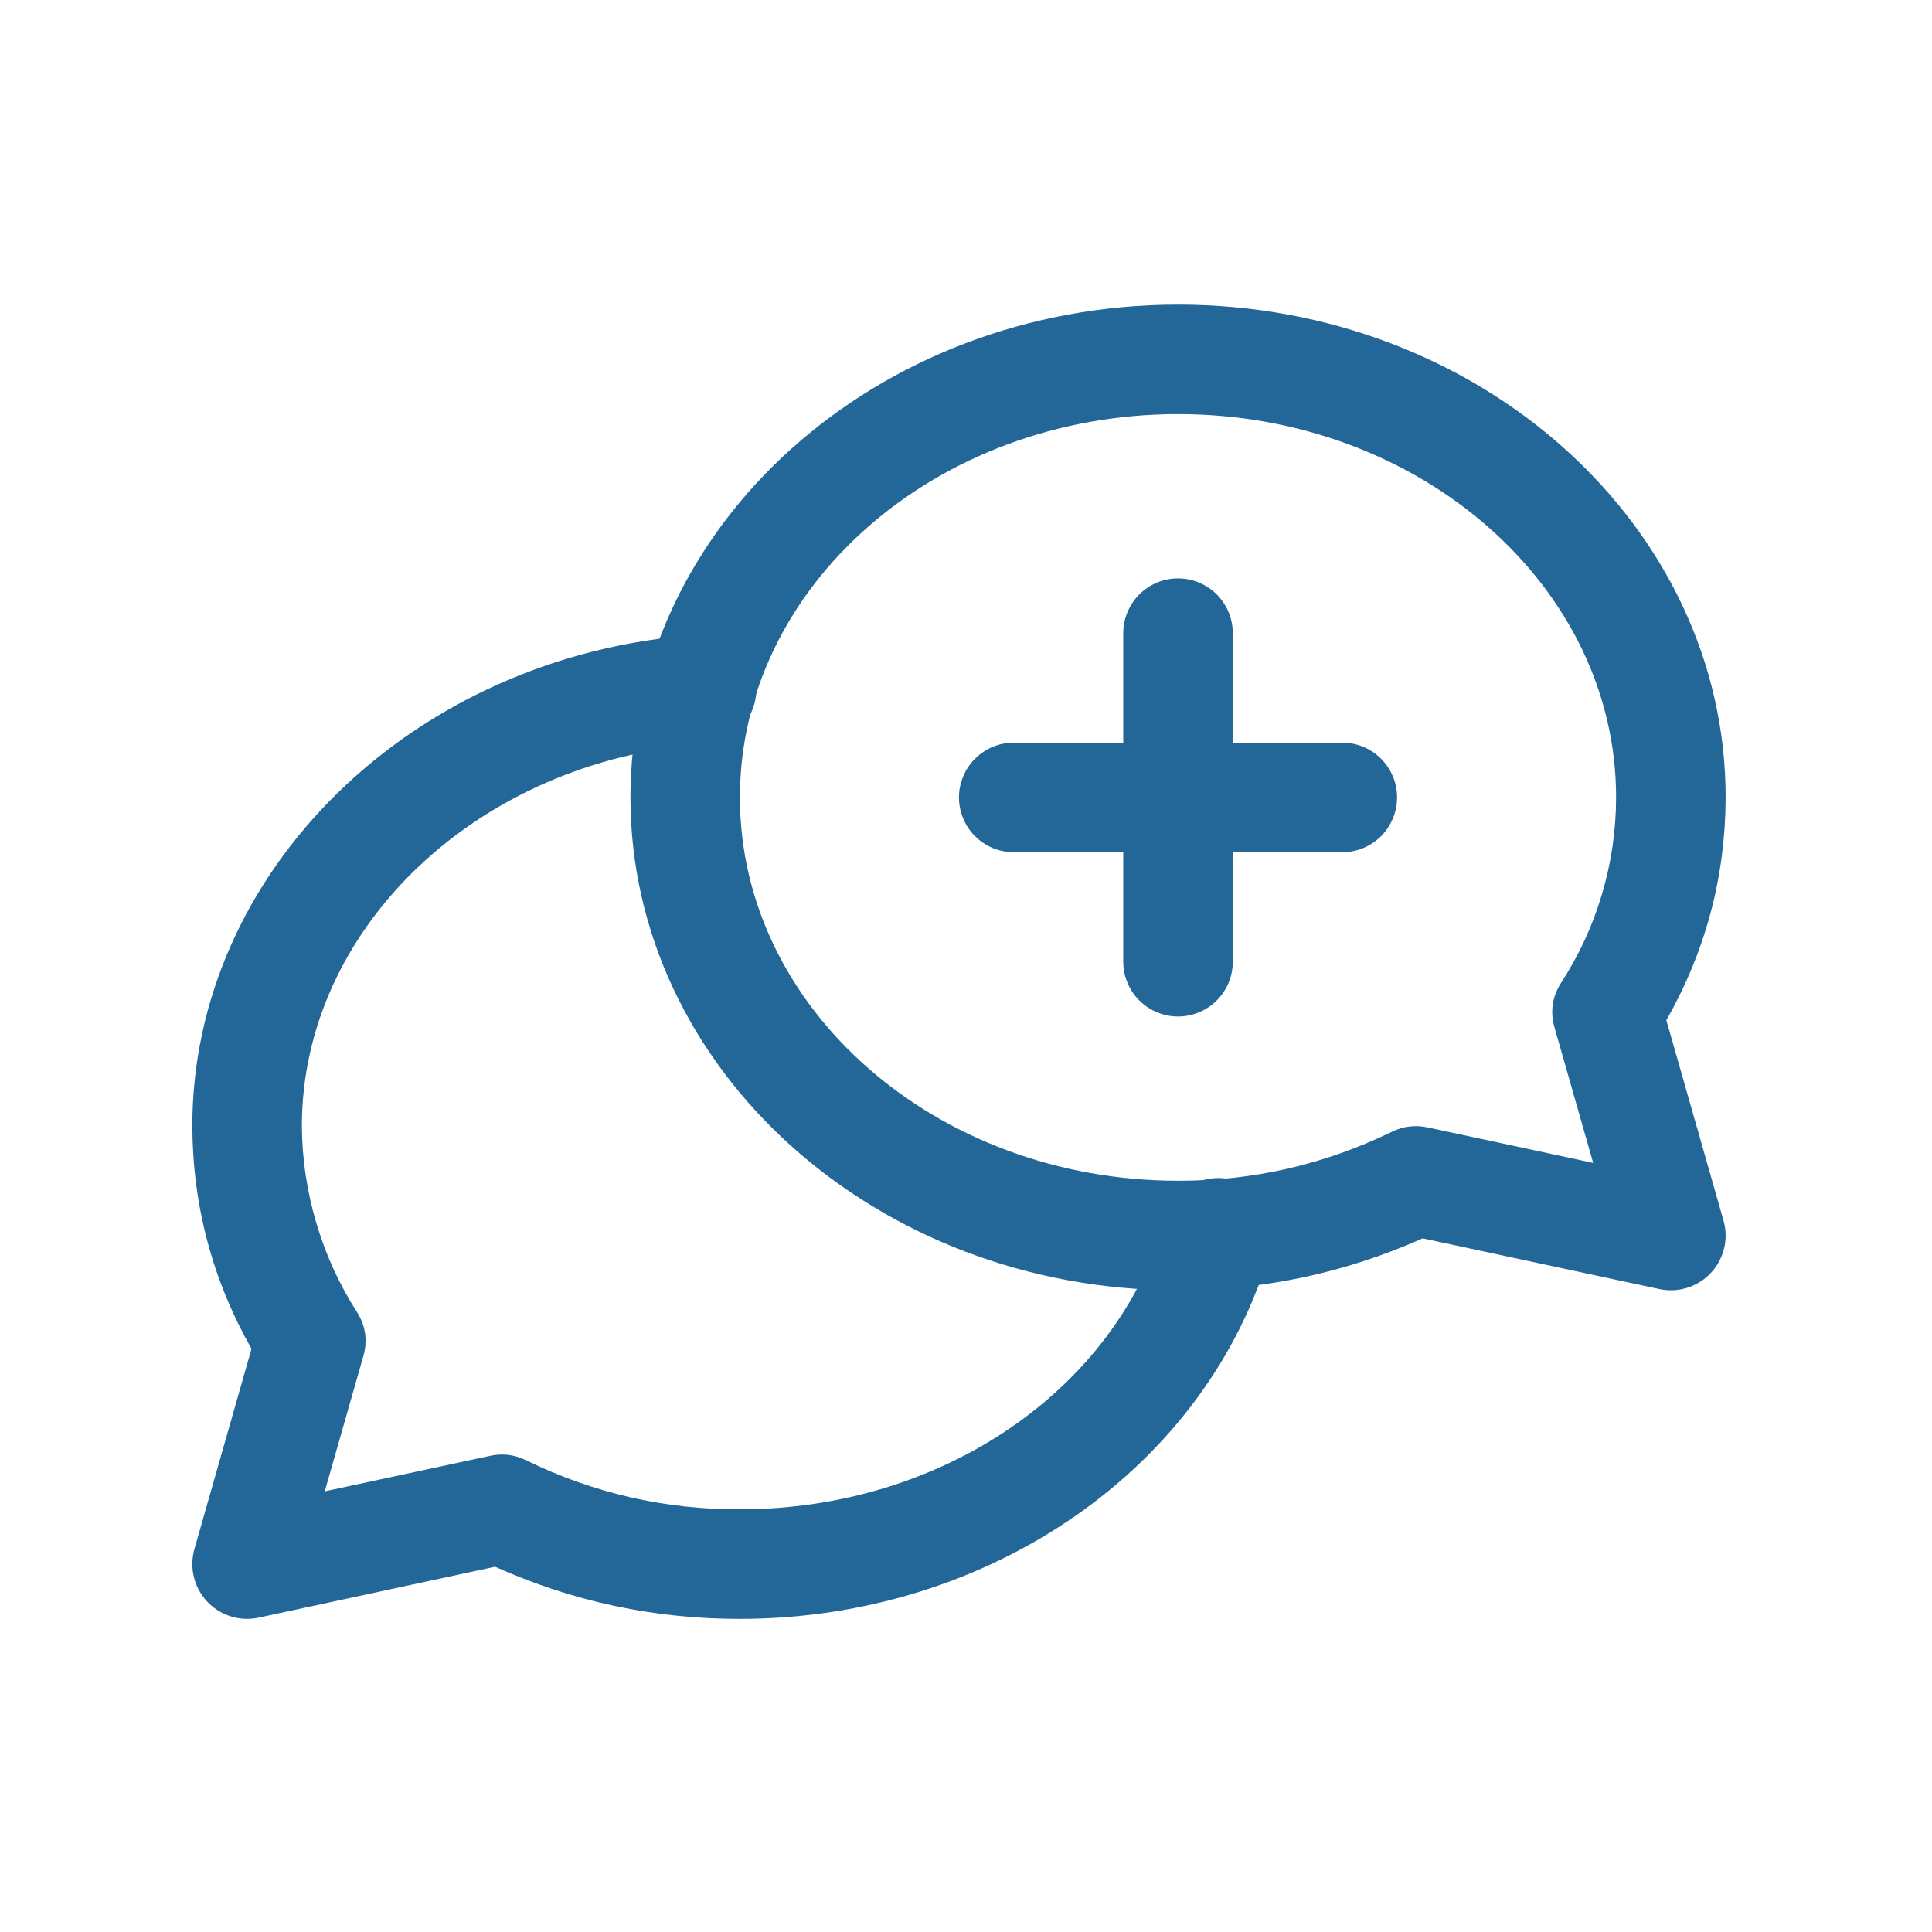 <svg xmlns="http://www.w3.org/2000/svg" xmlns:xlink="http://www.w3.org/1999/xlink" width="150" viewBox="0 0 112.5 112.5" height="150" preserveAspectRatio="xMidYMid meet"><defs><clipPath id="79d3c5ad51"><path d="M 36 17.641 L 100.801 17.641 L 100.801 76 L 36 76 Z M 36 17.641 " clip-rule="nonzero"></path></clipPath><clipPath id="fe4067fff9"><path d="M 11.199 36 L 75 36 L 75 94.547 L 11.199 94.547 Z M 11.199 36 " clip-rule="nonzero"></path></clipPath></defs><path fill="#236798" d="M 68.598 59.191 C 68.172 59.191 67.766 59.109 67.375 58.945 C 66.984 58.785 66.641 58.555 66.34 58.254 C 66.043 57.957 65.812 57.613 65.652 57.223 C 65.488 56.832 65.406 56.426 65.406 56 L 65.406 36.867 C 65.406 36.445 65.488 36.039 65.652 35.648 C 65.812 35.258 66.043 34.914 66.34 34.613 C 66.641 34.316 66.984 34.086 67.375 33.922 C 67.766 33.762 68.172 33.68 68.598 33.68 C 69.02 33.68 69.426 33.762 69.816 33.922 C 70.207 34.086 70.551 34.316 70.852 34.613 C 71.148 34.914 71.379 35.258 71.543 35.648 C 71.703 36.039 71.785 36.445 71.785 36.867 L 71.785 56 C 71.785 56.426 71.703 56.832 71.543 57.223 C 71.379 57.613 71.148 57.957 70.852 58.254 C 70.551 58.555 70.207 58.785 69.816 58.945 C 69.426 59.109 69.02 59.191 68.598 59.191 Z M 68.598 59.191 " fill-opacity="1" fill-rule="nonzero"></path><path fill="#236798" d="M 78.164 49.625 L 59.031 49.625 C 58.609 49.625 58.199 49.543 57.809 49.383 C 57.418 49.219 57.074 48.988 56.777 48.691 C 56.477 48.391 56.246 48.047 56.086 47.656 C 55.922 47.266 55.84 46.859 55.84 46.434 C 55.84 46.012 55.922 45.605 56.086 45.215 C 56.246 44.824 56.477 44.48 56.777 44.18 C 57.074 43.883 57.418 43.652 57.809 43.488 C 58.199 43.328 58.609 43.246 59.031 43.246 L 78.164 43.246 C 78.586 43.246 78.992 43.328 79.383 43.488 C 79.773 43.652 80.117 43.883 80.418 44.18 C 80.715 44.48 80.945 44.824 81.109 45.215 C 81.27 45.605 81.352 46.012 81.352 46.434 C 81.352 46.859 81.27 47.266 81.109 47.656 C 80.945 48.047 80.715 48.391 80.418 48.691 C 80.117 48.988 79.773 49.219 79.383 49.383 C 78.992 49.543 78.586 49.625 78.164 49.625 Z M 78.164 49.625 " fill-opacity="1" fill-rule="nonzero"></path><g clip-path="url(#79d3c5ad51)"><path fill="#236798" d="M 97.293 75.133 C 97.07 75.133 96.848 75.109 96.625 75.062 L 82.844 72.109 C 78.309 74.129 73.559 75.137 68.598 75.133 C 51.012 75.133 36.711 62.262 36.711 46.434 C 36.711 30.609 51.012 17.738 68.598 17.738 C 86.18 17.738 100.484 30.609 100.484 46.434 C 100.469 51.062 99.316 55.387 97.031 59.406 L 100.359 71.07 C 100.426 71.309 100.469 71.547 100.48 71.797 C 100.492 72.043 100.473 72.285 100.43 72.527 C 100.383 72.77 100.312 73.004 100.211 73.23 C 100.113 73.457 99.988 73.668 99.84 73.863 C 99.691 74.062 99.523 74.238 99.332 74.398 C 99.141 74.555 98.938 74.688 98.715 74.797 C 98.496 74.91 98.266 74.992 98.023 75.047 C 97.785 75.105 97.543 75.133 97.293 75.133 Z M 68.598 24.113 C 54.531 24.113 43.086 34.129 43.086 46.434 C 43.086 58.742 54.531 68.754 68.598 68.754 C 72.969 68.766 77.121 67.812 81.051 65.902 C 81.715 65.578 82.406 65.496 83.129 65.648 L 92.77 67.715 L 90.52 59.832 C 90.258 58.914 90.383 58.051 90.891 57.246 C 91.938 55.637 92.734 53.914 93.281 52.074 C 93.828 50.234 94.102 48.355 94.105 46.434 C 94.105 34.129 82.66 24.113 68.598 24.113 Z M 68.598 24.113 " fill-opacity="1" fill-rule="nonzero"></path></g><g clip-path="url(#fe4067fff9)"><path fill="#236798" d="M 14.391 94.266 C 14.141 94.266 13.898 94.238 13.66 94.18 C 13.418 94.125 13.188 94.039 12.965 93.93 C 12.746 93.82 12.539 93.688 12.352 93.531 C 12.16 93.371 11.992 93.195 11.844 92.996 C 11.695 92.801 11.57 92.59 11.469 92.363 C 11.371 92.137 11.297 91.902 11.254 91.66 C 11.207 91.418 11.191 91.172 11.203 90.926 C 11.215 90.68 11.254 90.438 11.32 90.203 L 14.645 78.543 C 12.367 74.516 11.219 70.191 11.199 65.566 C 11.199 50.707 24.082 38.145 40.531 36.977 C 40.961 36.934 41.379 36.973 41.793 37.102 C 42.203 37.23 42.574 37.43 42.902 37.707 C 43.234 37.984 43.496 38.316 43.691 38.699 C 43.887 39.086 44 39.492 44.031 39.922 C 44.062 40.352 44.008 40.77 43.867 41.176 C 43.73 41.582 43.516 41.949 43.23 42.27 C 42.941 42.59 42.605 42.844 42.215 43.027 C 41.828 43.215 41.418 43.316 40.988 43.332 C 27.859 44.27 17.578 54.035 17.578 65.566 C 17.59 67.488 17.871 69.367 18.418 71.211 C 18.961 73.051 19.75 74.781 20.785 76.402 C 21.293 77.203 21.414 78.059 21.156 78.973 L 18.91 86.84 L 28.547 84.77 C 29.27 84.617 29.969 84.703 30.633 85.031 C 34.562 86.949 38.715 87.902 43.086 87.887 C 54.832 87.887 65.016 80.93 67.859 70.973 C 67.969 70.559 68.152 70.18 68.414 69.844 C 68.676 69.504 68.992 69.227 69.363 69.016 C 69.738 68.801 70.137 68.672 70.562 68.621 C 70.988 68.57 71.406 68.602 71.816 68.719 C 72.23 68.836 72.602 69.031 72.938 69.297 C 73.27 69.566 73.539 69.887 73.746 70.266 C 73.949 70.641 74.074 71.043 74.113 71.469 C 74.156 71.895 74.117 72.312 73.988 72.723 C 70.371 85.406 57.664 94.266 43.086 94.266 C 38.117 94.273 33.363 93.262 28.828 91.23 L 15.059 94.195 C 14.836 94.242 14.613 94.266 14.391 94.266 Z M 14.391 94.266 " fill-opacity="1" fill-rule="nonzero"></path></g></svg>